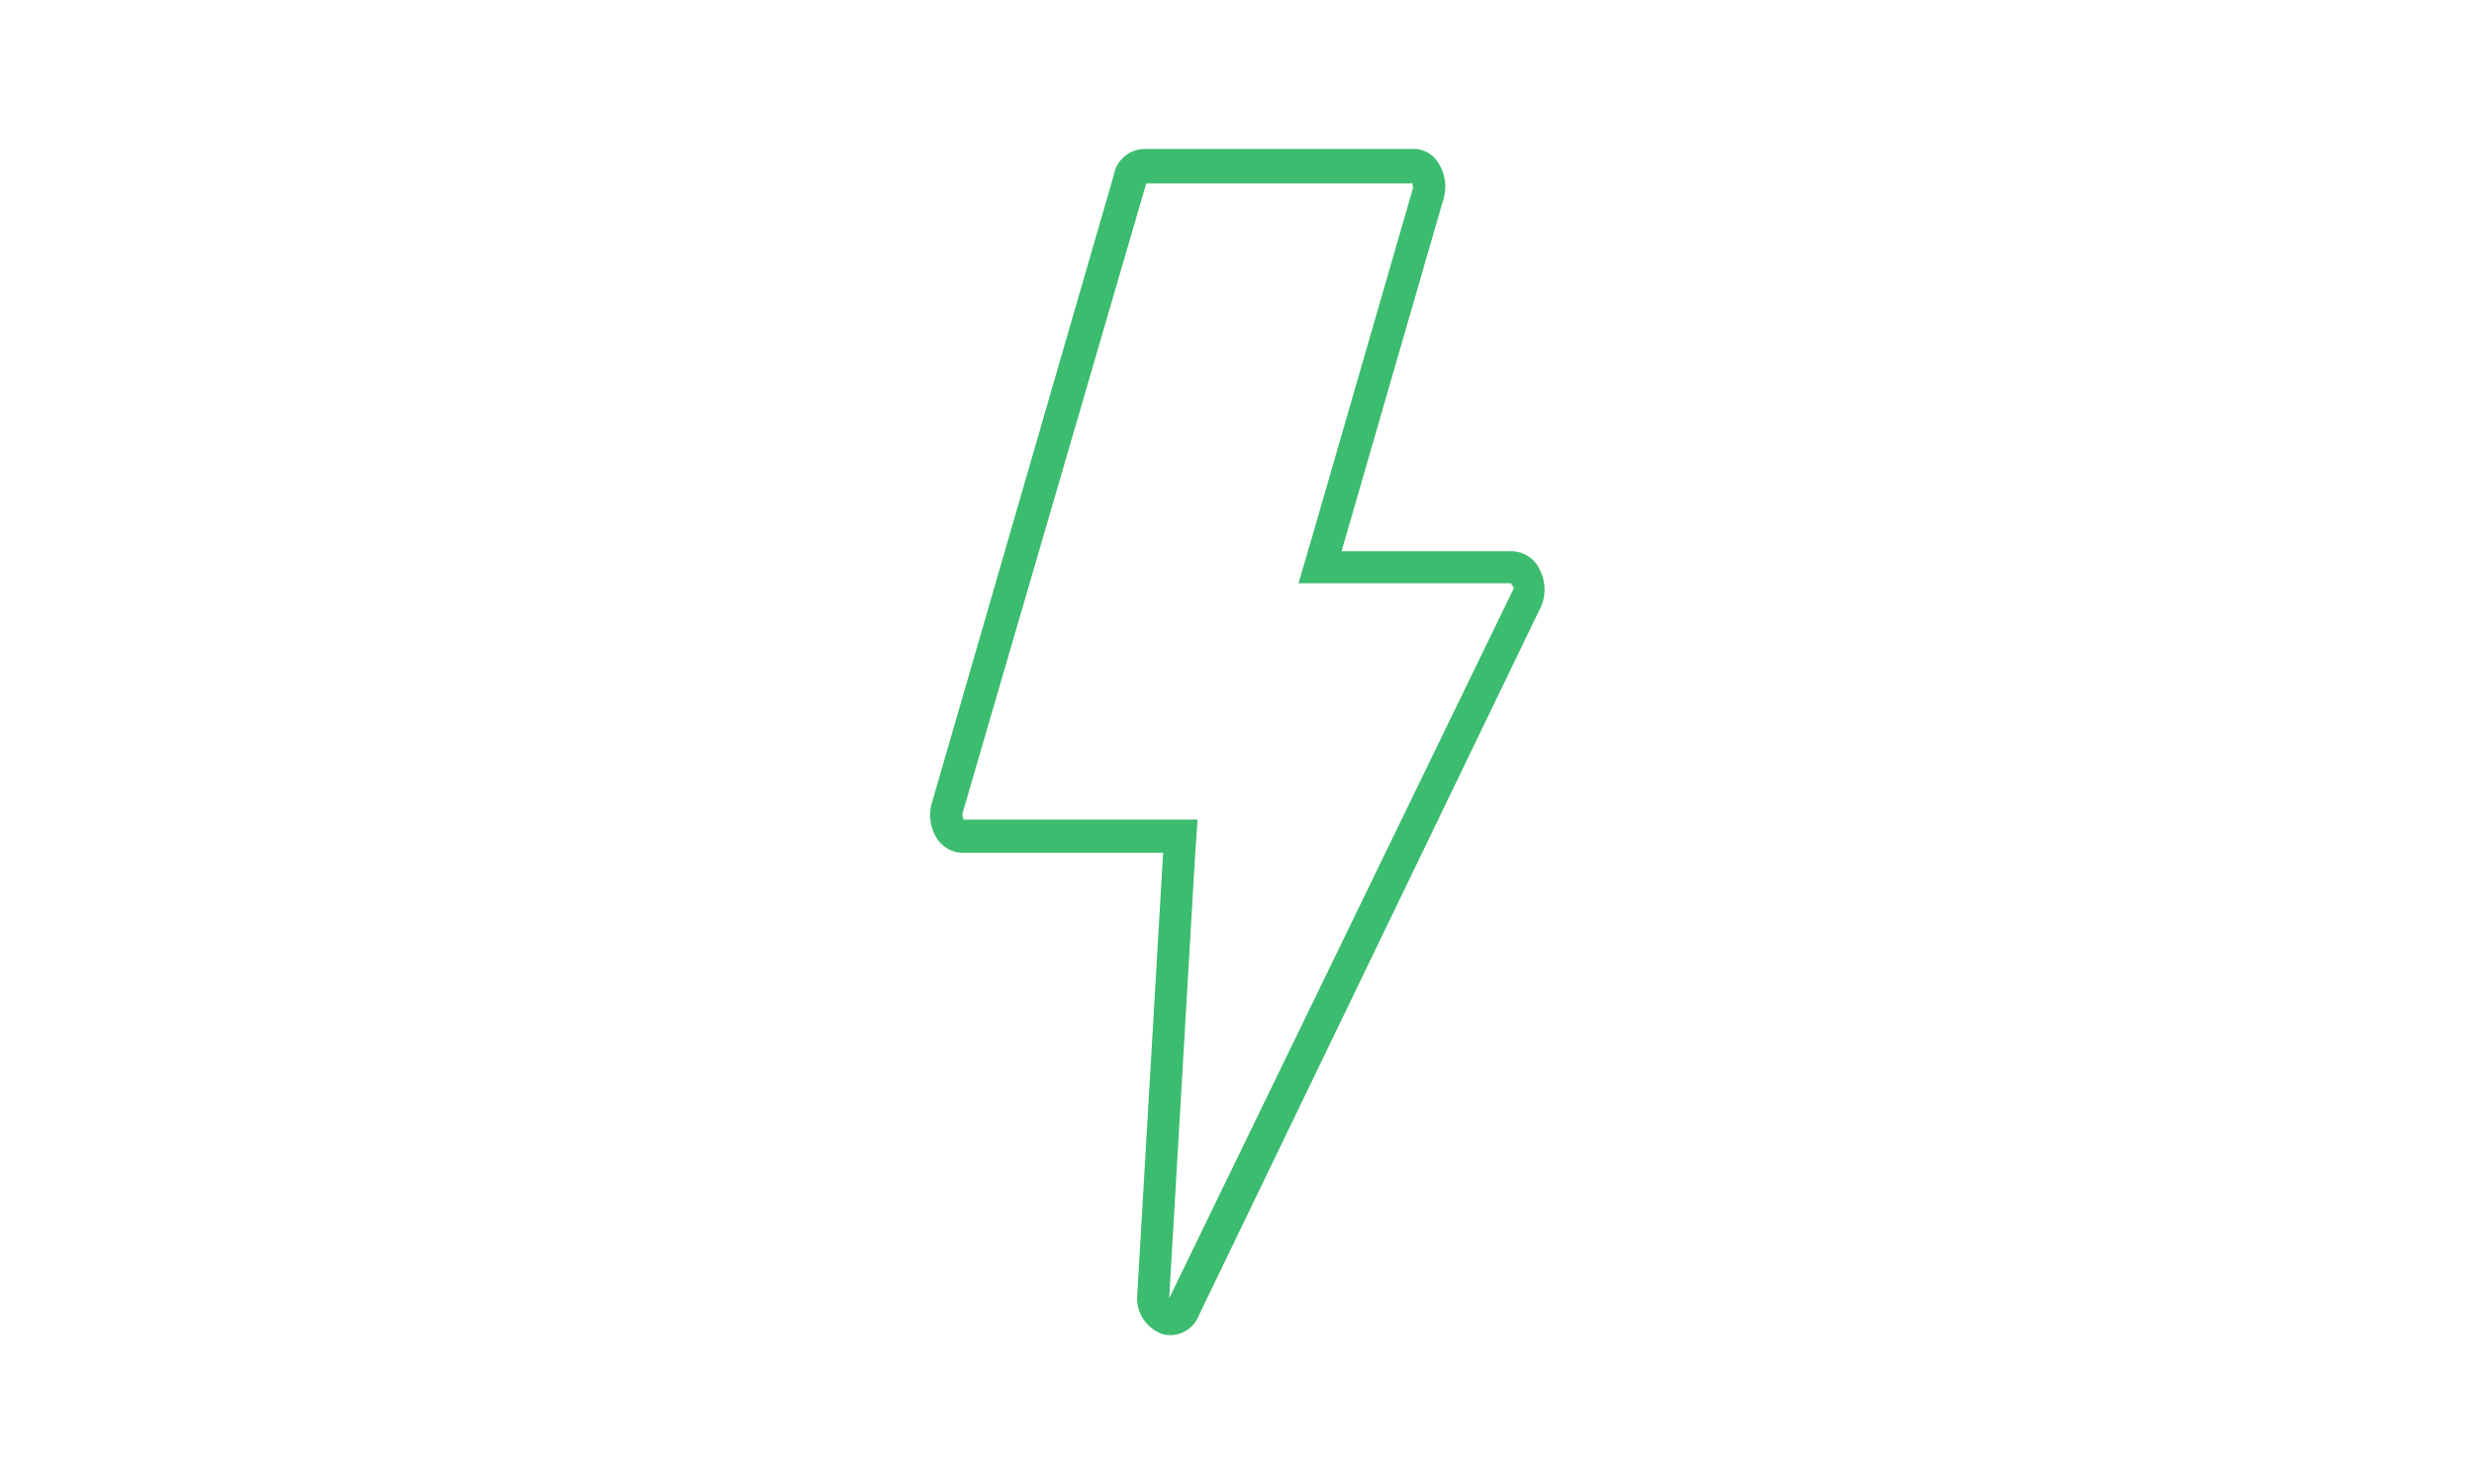 <svg id="e6305ef4-ef2b-49f9-b1e6-6d7600fd415b" data-name="f5927239-9d76-4a5a-acf6-bfb61f100834" xmlns="http://www.w3.org/2000/svg" viewBox="0 0 250 150">
  <defs>
    <style>
      .b6143680-3c7f-4175-ab9c-5110d5ef9850 {
        fill: #3bbc6f;
      }
    </style>
  </defs>
  <path class="b6143680-3c7f-4175-ab9c-5110d5ef9850" d="M142.655,18.41a1.362,1.362,0,0,1,.124.622L132.457,54.727l-1.244,4.229h21.516v.124l.125.125a.378.378,0,0,1,0,.5l-34.7,71.514V131.1l2.612-44.65.248-3.607H97.383a1.355,1.355,0,0,1-.124-.621l18.532-63.555c0-.124,0-.124.124-.124h26.74m.125-3.483H115.666a3.171,3.171,0,0,0-3.109,2.612L94.15,81.219a4.368,4.368,0,0,0,.5,3.482,3.122,3.122,0,0,0,2.736,1.493h20.149l-2.612,44.649a3.837,3.837,0,0,0,2.487,3.98,2.406,2.406,0,0,0,.871.125,3.069,3.069,0,0,0,2.861-1.99l34.575-71.639a4.369,4.369,0,0,0-.124-3.731,3.143,3.143,0,0,0-2.861-1.866H135.566l10.323-35.695a4.368,4.368,0,0,0-.5-3.482,2.922,2.922,0,0,0-2.611-1.493Z"/>
</svg>
